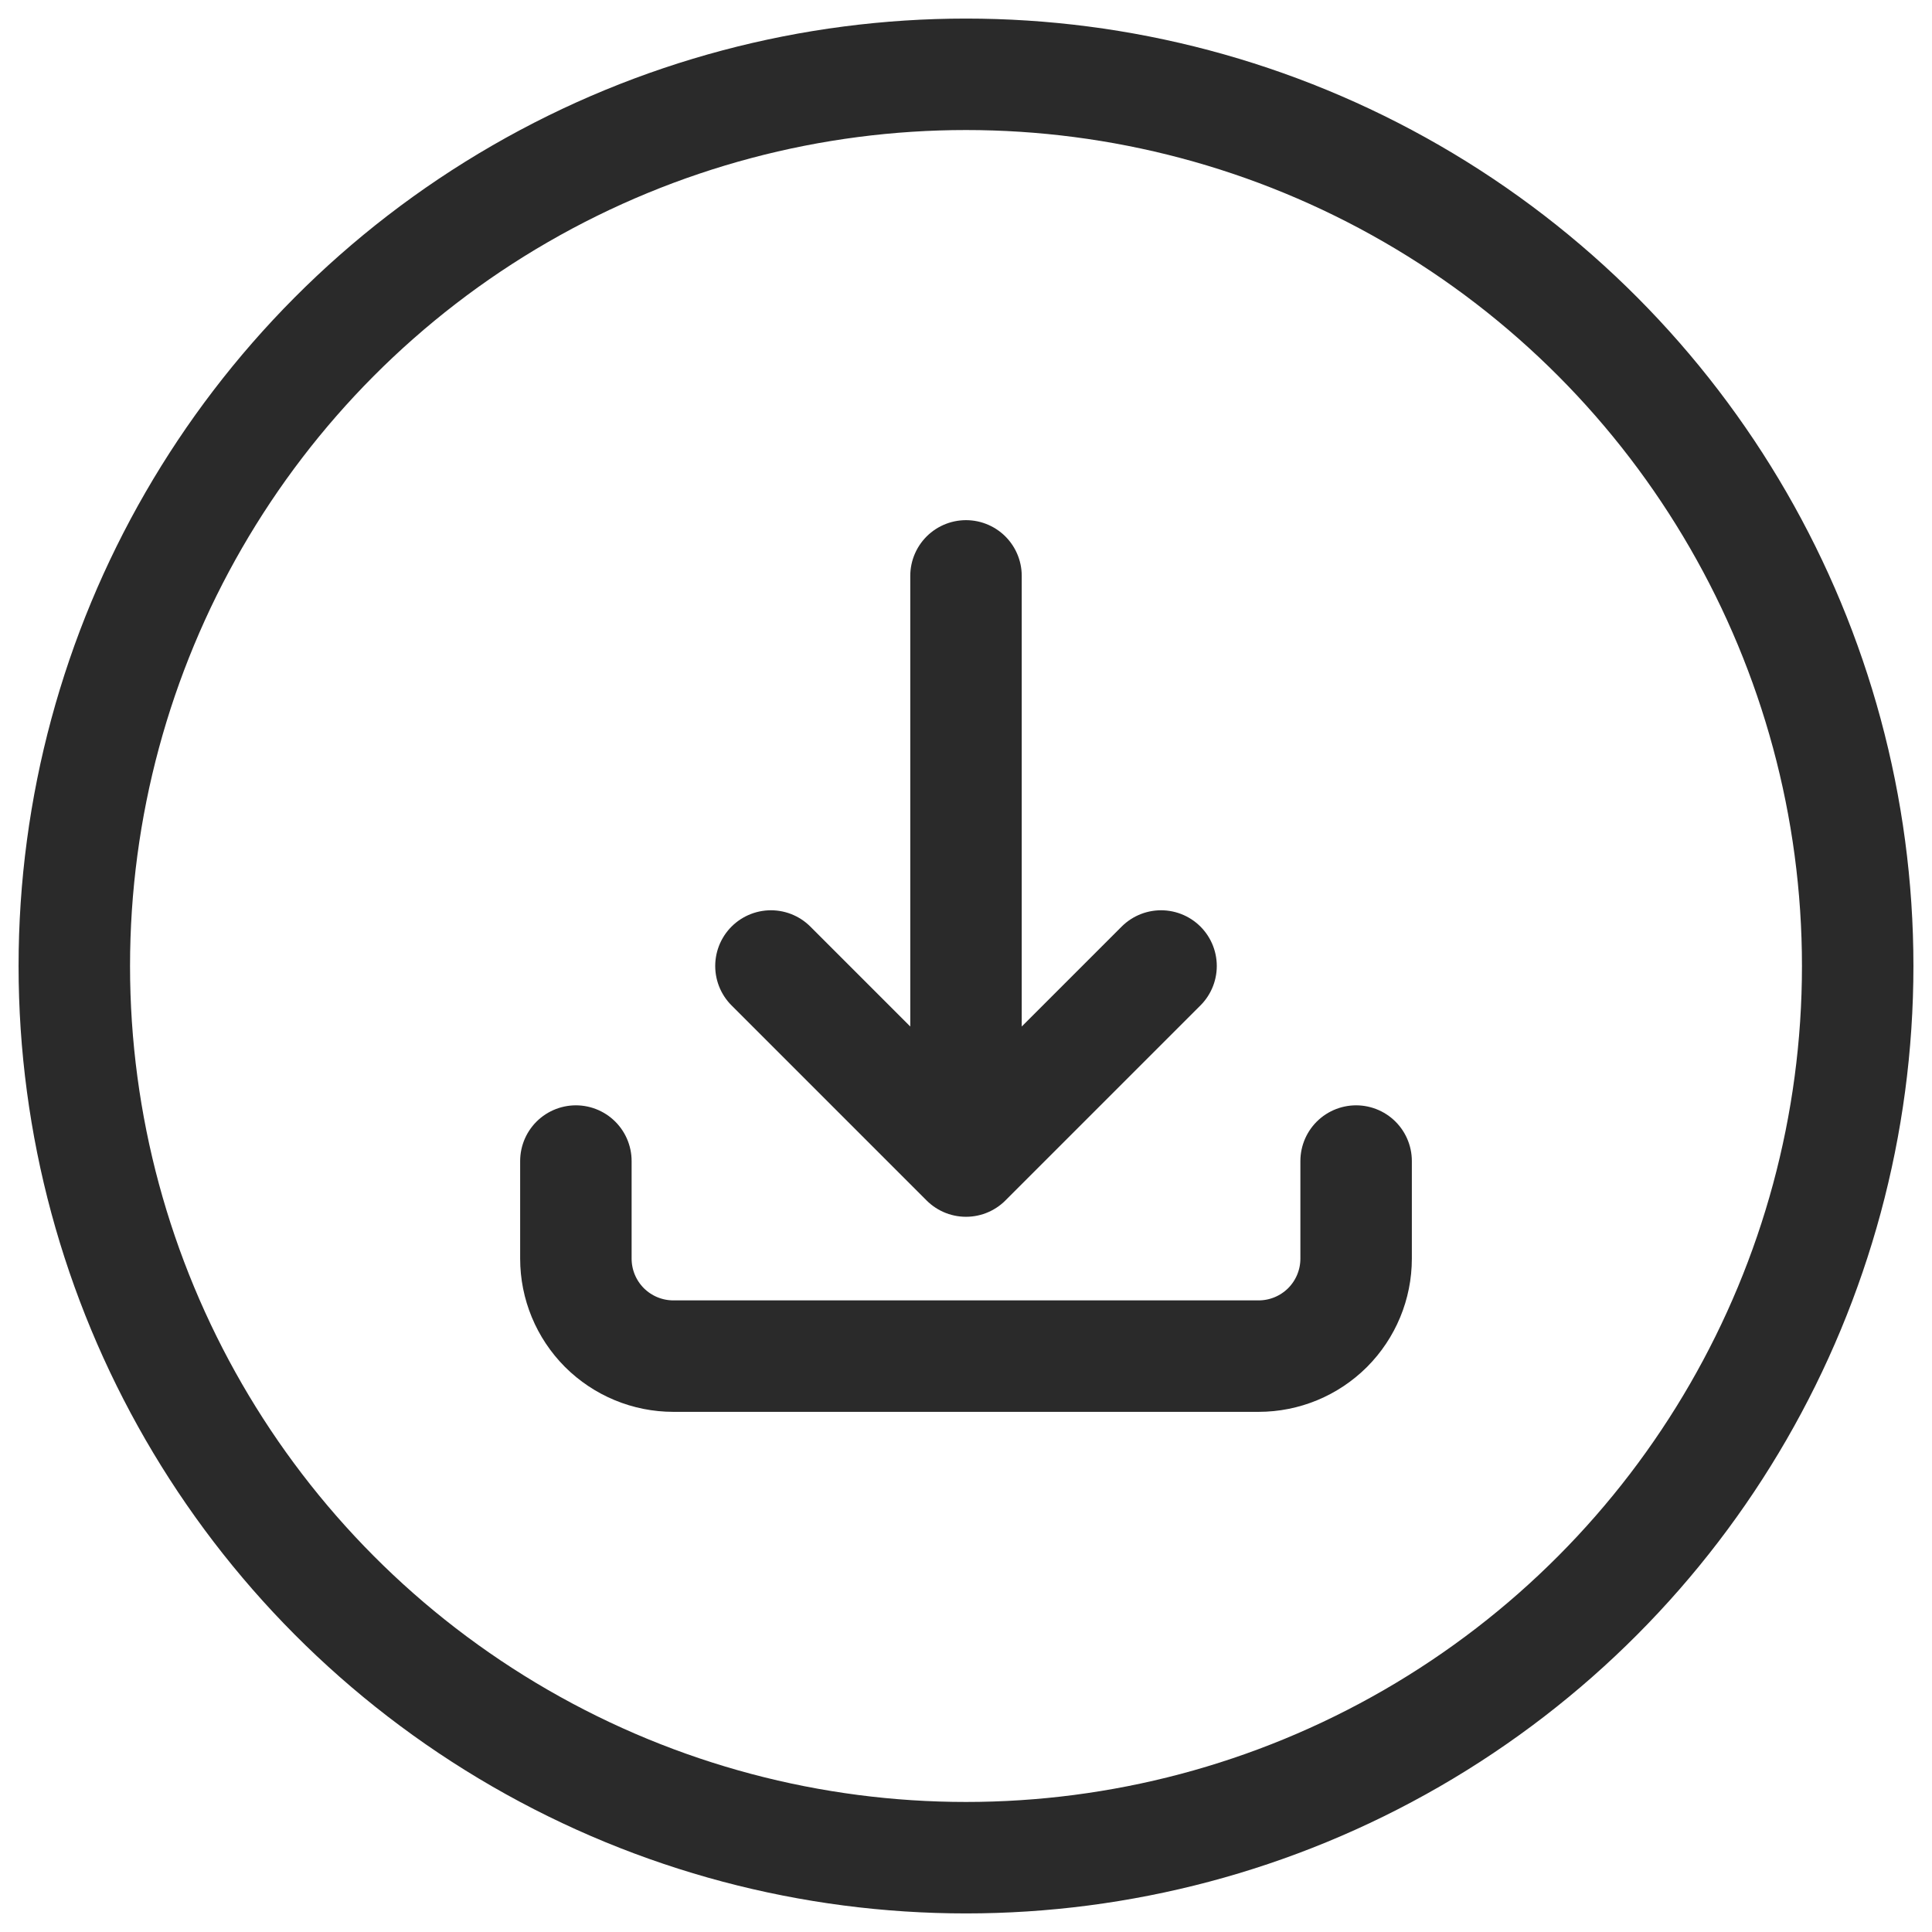 <svg width="26" height="26" viewBox="0 0 26 26" fill="none" xmlns="http://www.w3.org/2000/svg">
<circle cx="13" cy="13" r="12" stroke="#2A2A2A" stroke-width="1.5" stroke-linecap="round" stroke-linejoin="round"/>
<path d="M7.75 15.625V16.938C7.75 17.286 7.888 17.619 8.134 17.866C8.381 18.112 8.714 18.25 9.062 18.25H16.938C17.286 18.25 17.619 18.112 17.866 17.866C18.112 17.619 18.25 17.286 18.25 16.938V15.625M15.625 13L13 15.625M13 15.625L10.375 13M13 15.625V7.75" stroke="#2A2A2A" stroke-width="1.5" stroke-linecap="round" stroke-linejoin="round"/>
</svg>
